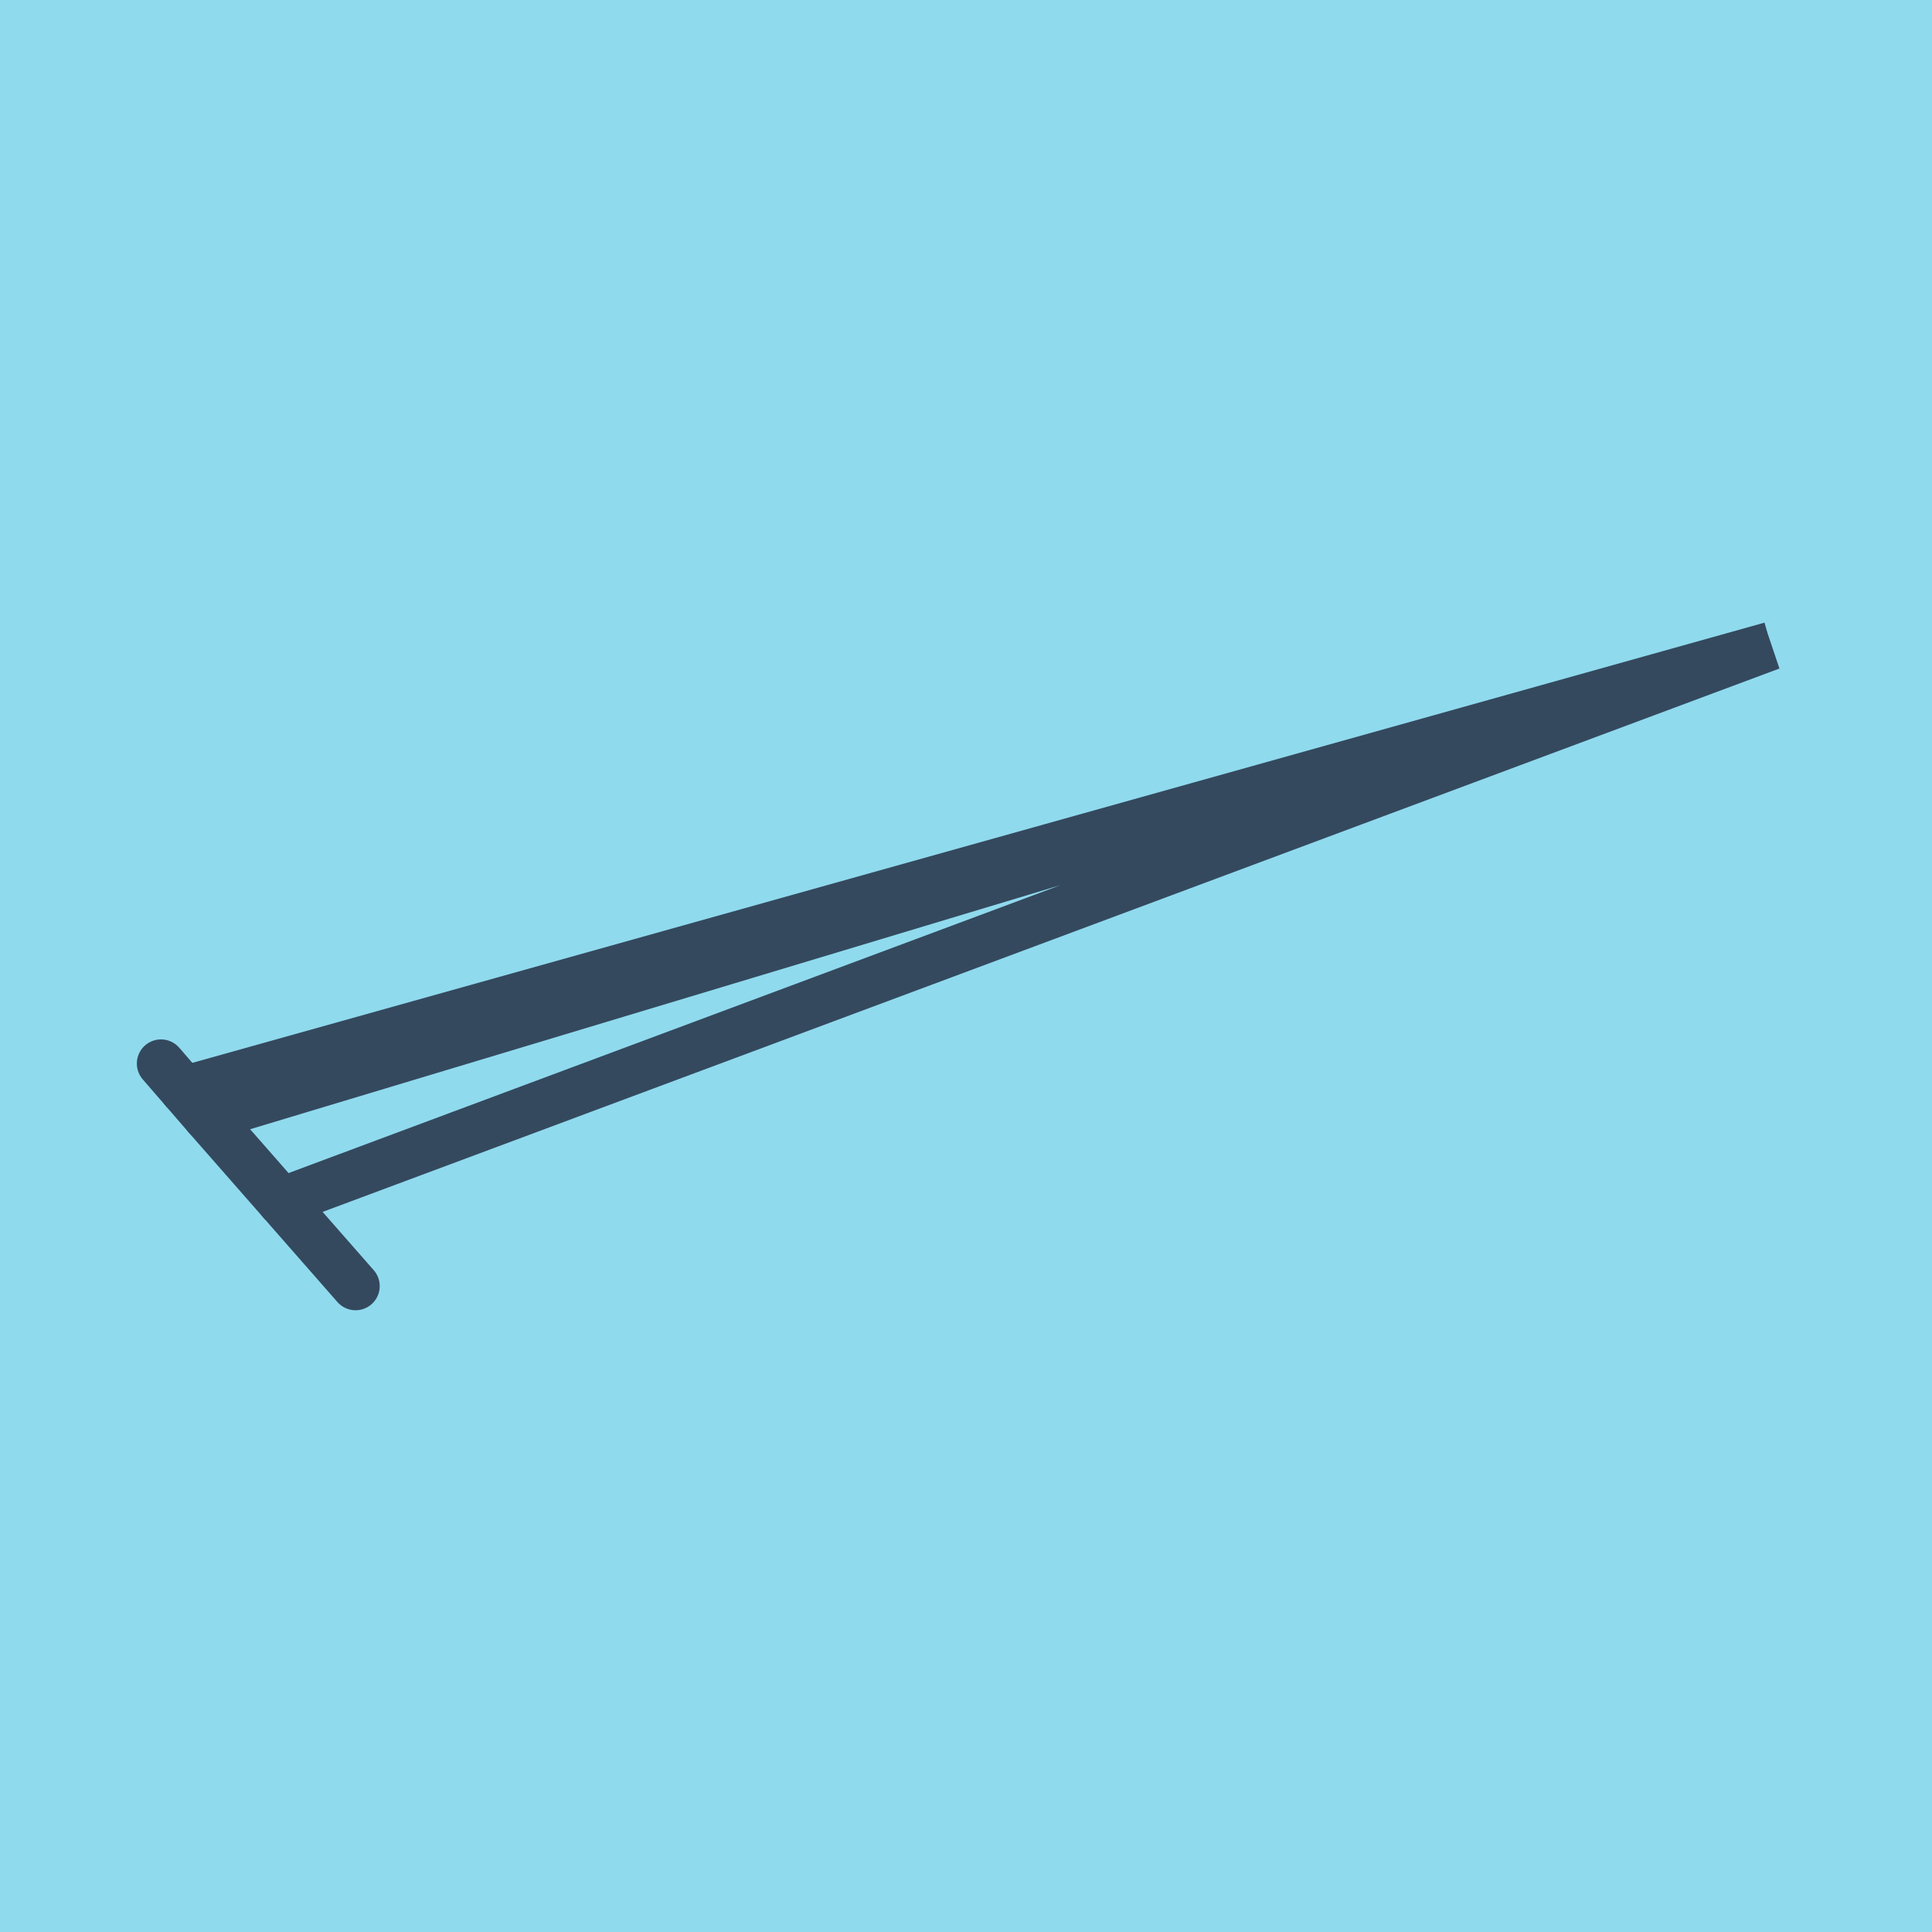<?xml version="1.0" encoding="utf-8"?>
<!DOCTYPE svg PUBLIC "-//W3C//DTD SVG 1.1//EN" "http://www.w3.org/Graphics/SVG/1.1/DTD/svg11.dtd">
<svg xmlns="http://www.w3.org/2000/svg" xmlns:xlink="http://www.w3.org/1999/xlink" viewBox="-10 -10 120 120" preserveAspectRatio="xMidYMid meet">
	<path style="fill:#90daee" d="M-10-10h120v120H-10z"/>
			<polyline stroke-linecap="round" points="12.085,69.882 2.87,59.375 " style="fill:none;stroke:#34495e;stroke-width: 3px"/>
			<polyline stroke-linecap="round" points="0,56.059 2.87,59.375 " style="fill:none;stroke:#34495e;stroke-width: 3px"/>
			<polyline stroke-linecap="round" points="7.478,64.628 100,30.118 2.87,59.375 100,30.118 1.435,57.717 " style="fill:none;stroke:#34495e;stroke-width: 3px"/>
	</svg>
